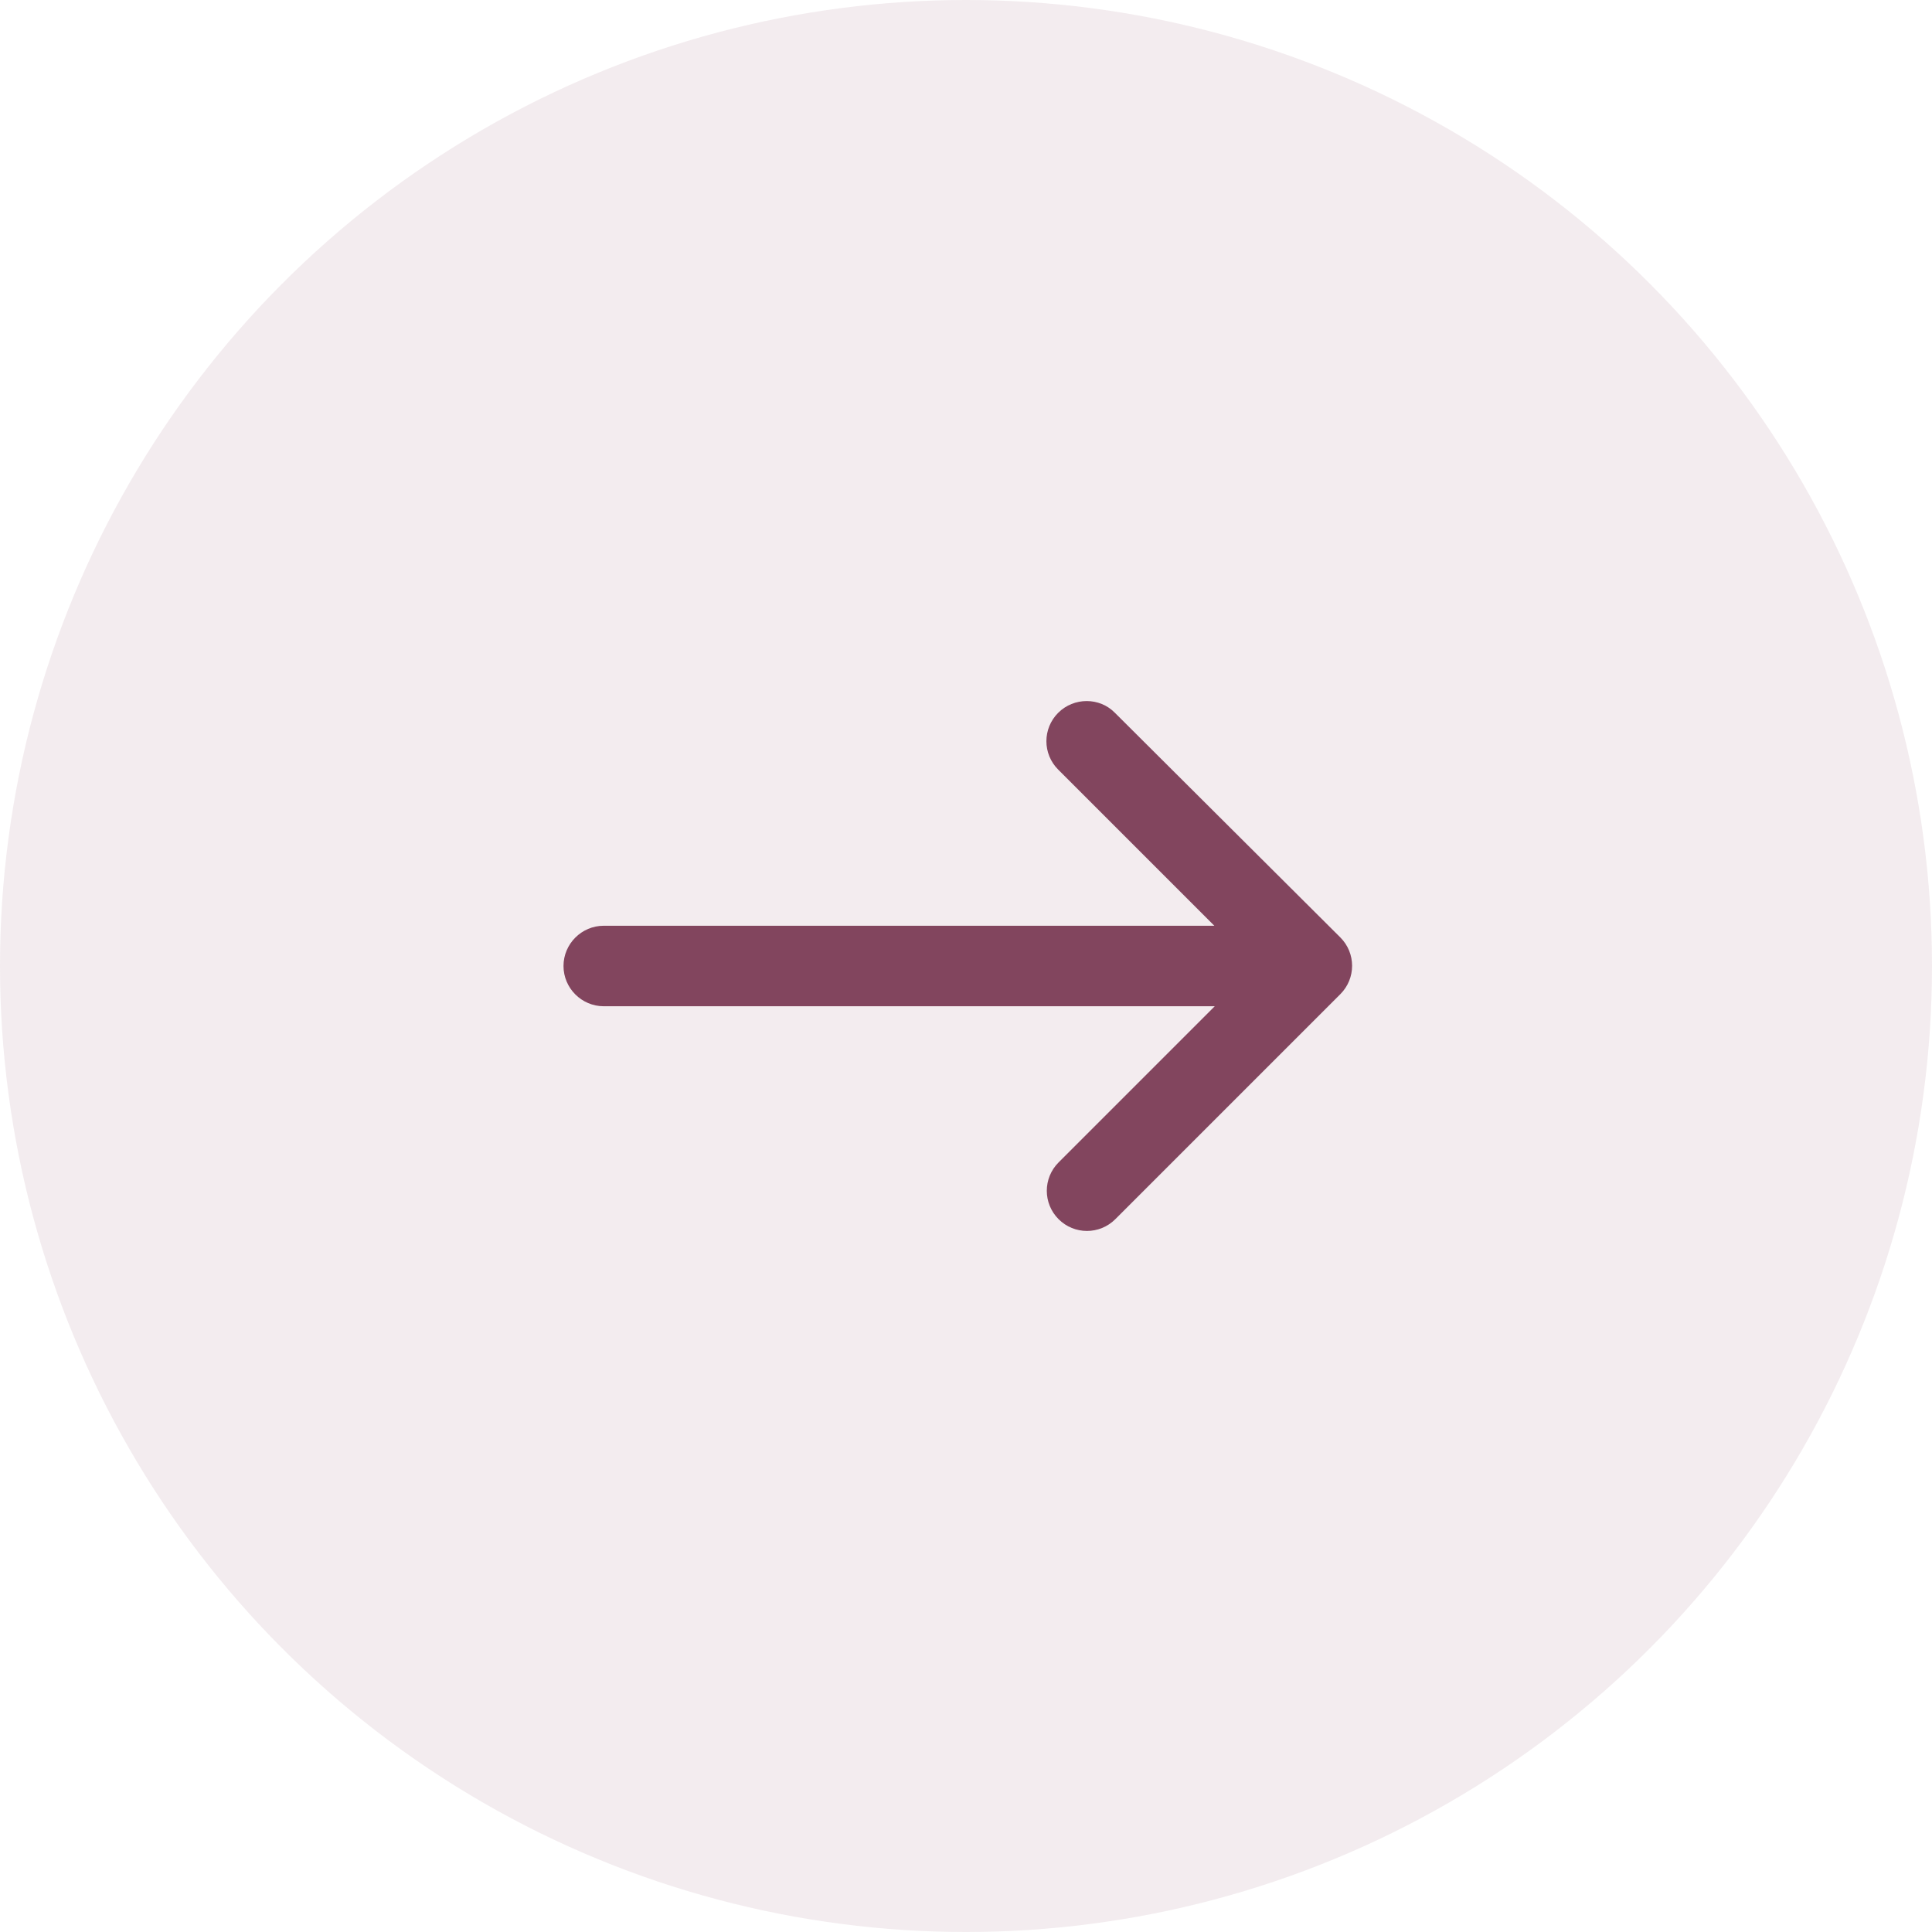 <svg width="72" height="72" viewBox="0 0 72 72" fill="none" xmlns="http://www.w3.org/2000/svg">
<circle opacity="0.1" cx="36" cy="36" r="36" fill="#82455E"/>
<g clip-path="url(#clip0_2290_17905)">
<path d="M39.435 26.565C38.85 27.15 38.85 28.095 39.435 28.68L45.255 34.5H22.5C21.675 34.5 21 35.175 21 36C21 36.825 21.675 37.5 22.5 37.5H45.27L39.45 43.32C38.865 43.905 38.865 44.85 39.45 45.435C40.035 46.02 40.98 46.02 41.565 45.435L49.95 37.05C50.535 36.465 50.535 35.52 49.95 34.935L41.55 26.565C40.98 25.98 40.02 25.98 39.435 26.565Z" fill="#82455E"/>
</g>
<defs>
<clipPath id="clip0_2290_17905">
<rect width="36" height="36" fill="white" transform="translate(18 18)"/>
</clipPath>
</defs>
</svg>
